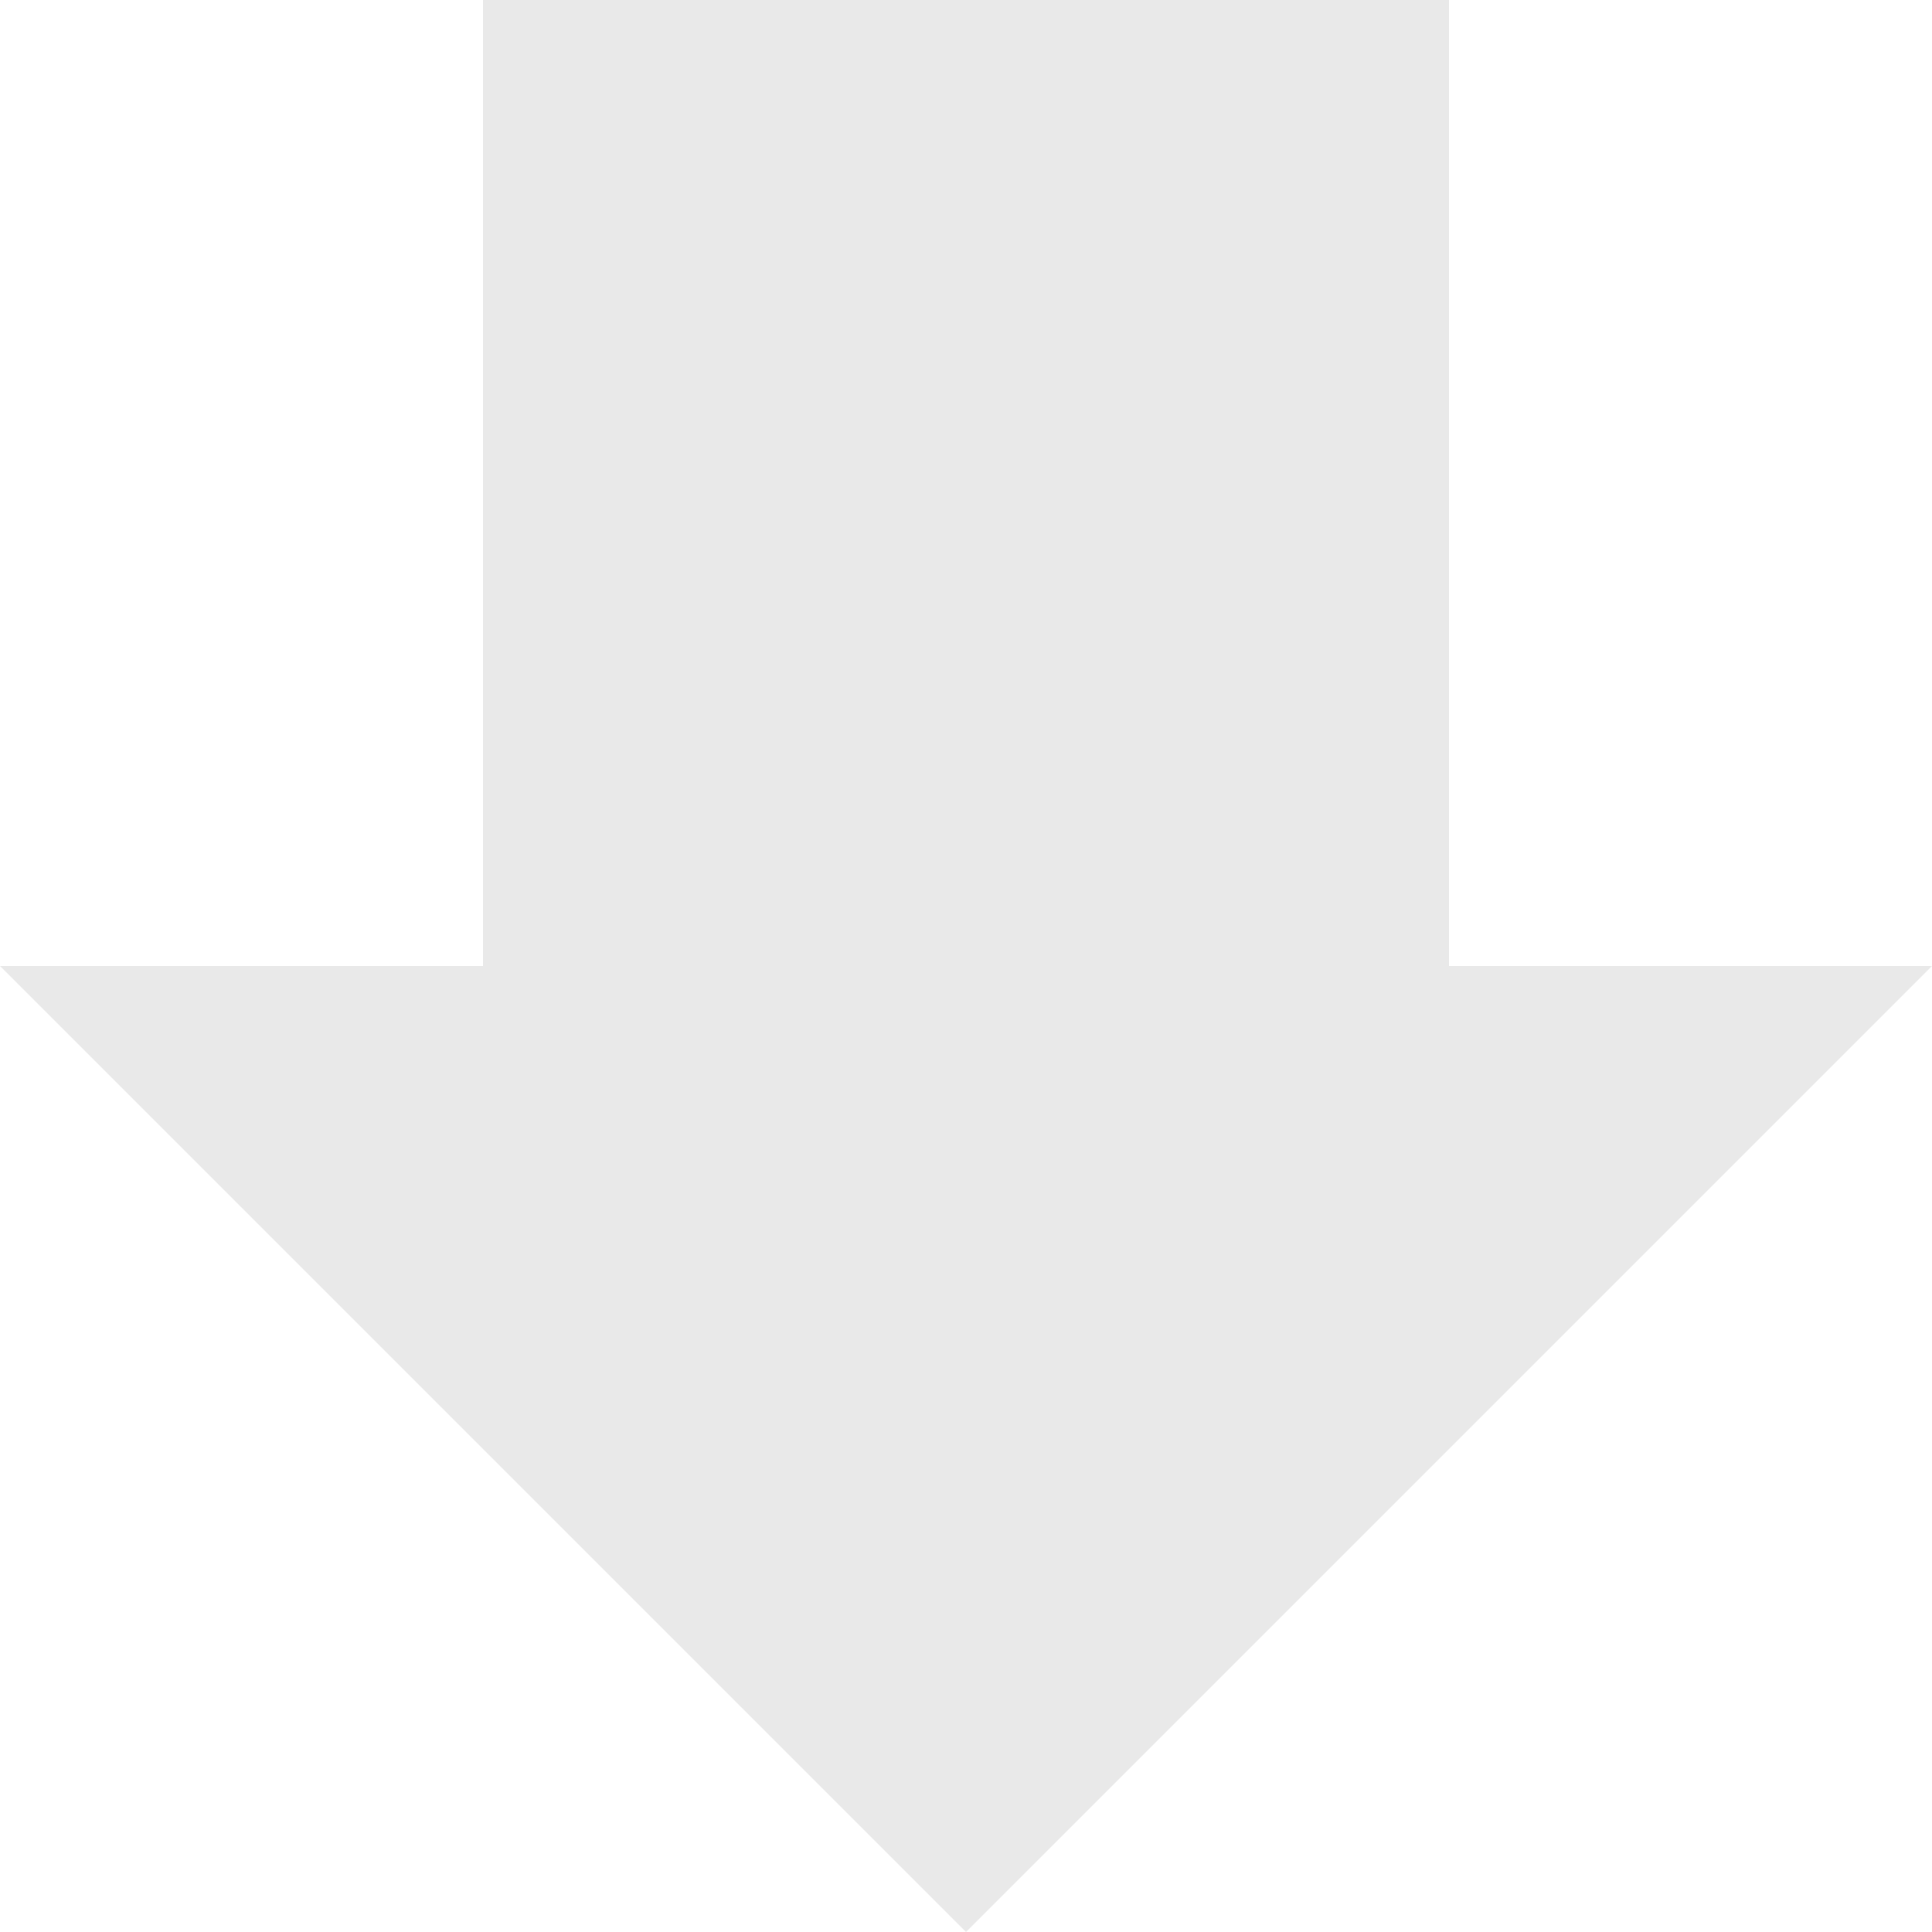 <svg width="80" height="80" viewBox="0 0 80 80" fill="none" xmlns="http://www.w3.org/2000/svg">
<g clip-path="url(#clip0_8502_25554)">
<path d="M0 40L40 80L80 40H60V0L20 1.7485e-06V40H0Z" fill="#E9E9E9"/>
</g>
<defs>
<clipPath id="clip0_8502_25554">
<rect width="80" height="80" fill="white"/>
</clipPath>
</defs>
</svg>
